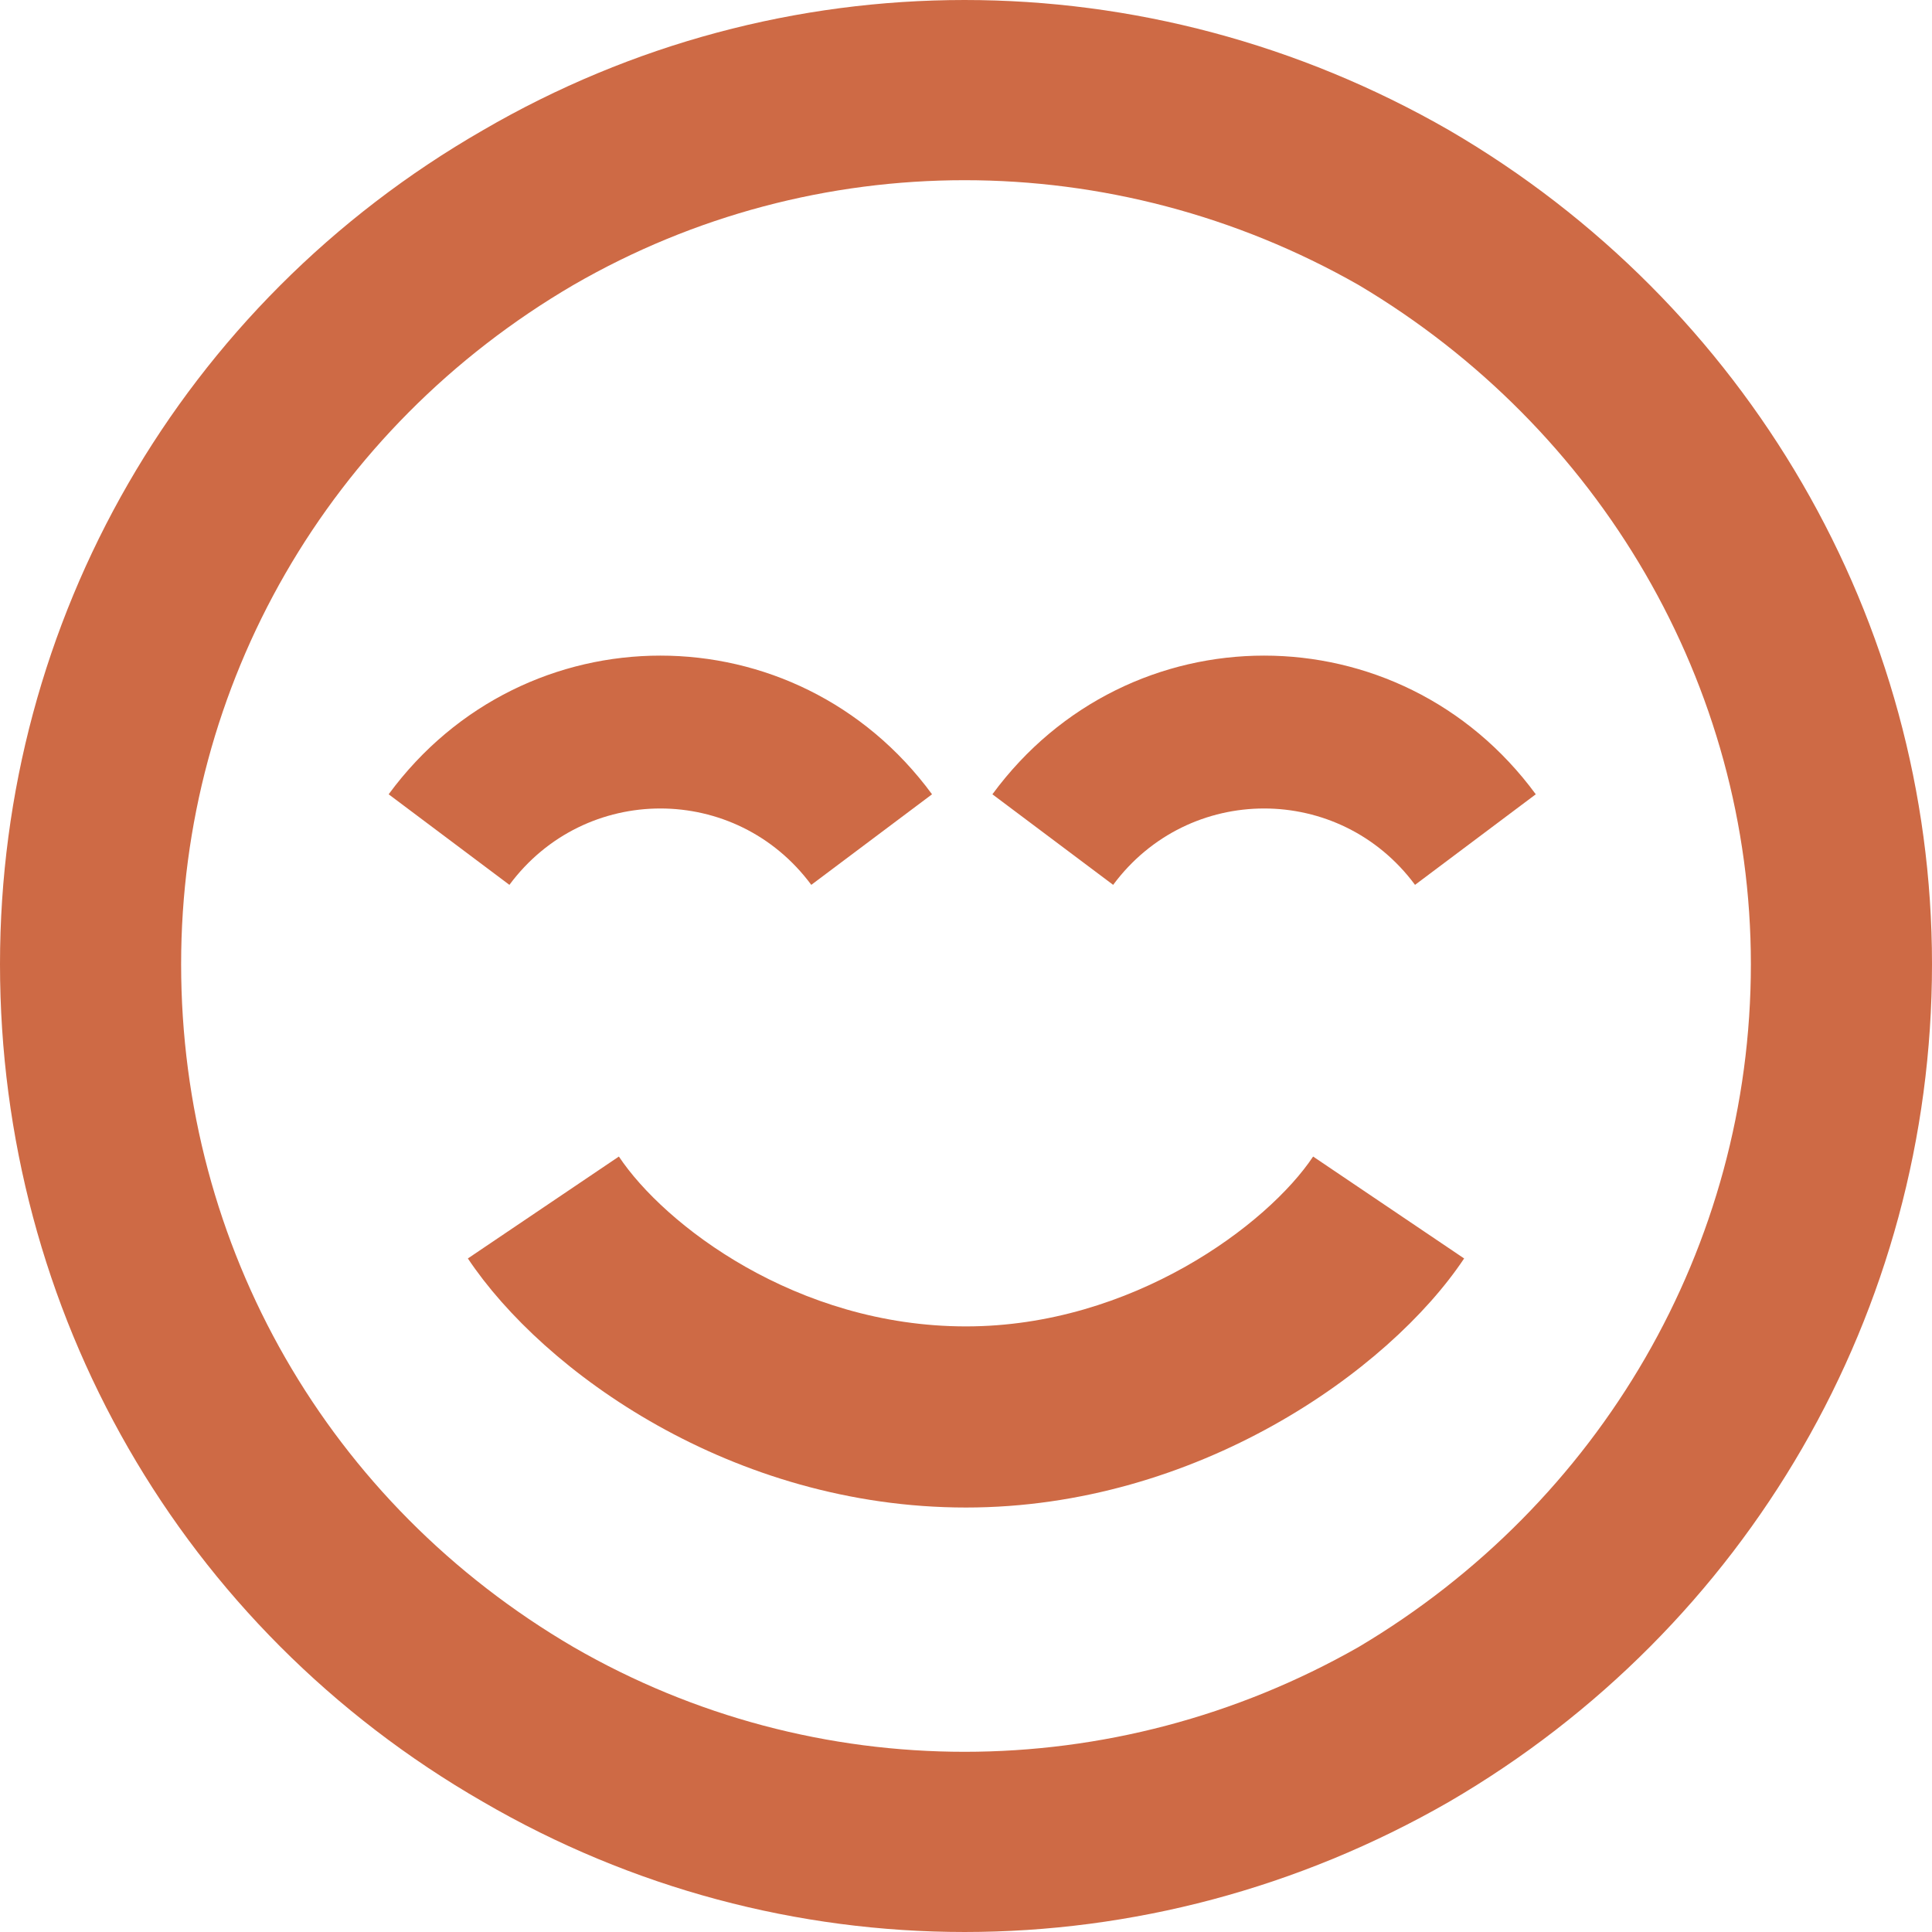 <svg width="24" height="24" viewBox="0 0 24 24" fill="none" xmlns="http://www.w3.org/2000/svg">
<path d="M21.75 11.977C21.75 8.508 19.875 5.32 16.875 3.539C13.828 1.805 10.125 1.805 7.125 3.539C4.078 5.32 2.25 8.508 2.25 11.977C2.25 15.492 4.078 18.68 7.125 20.461C10.125 22.195 13.828 22.195 16.875 20.461C19.875 18.68 21.75 15.492 21.75 11.977ZM0 11.977C0 7.711 2.25 3.773 6 1.617C9.703 -0.539 14.25 -0.539 18 1.617C21.703 3.773 24 7.711 24 11.977C24 16.289 21.703 20.227 18 22.383C14.25 24.539 9.703 24.539 6 22.383C2.25 20.227 0 16.289 0 11.977ZM5.812 15.633L7.688 14.367C8.25 15.211 9.891 16.477 12 16.477C14.062 16.477 15.75 15.211 16.312 14.367L18.188 15.633C17.25 17.039 14.859 18.727 12 18.727C9.094 18.727 6.75 17.039 5.812 15.633ZM10.078 10.992C9.141 9.727 7.266 9.727 6.328 10.992L4.828 9.867C6.516 7.57 9.891 7.57 11.578 9.867L10.078 10.992ZM13.828 10.992L12.328 9.867C14.016 7.57 17.391 7.57 19.078 9.867L17.578 10.992C16.641 9.727 14.766 9.727 13.828 10.992Z" fill="#CE6A45"/>
</svg>
